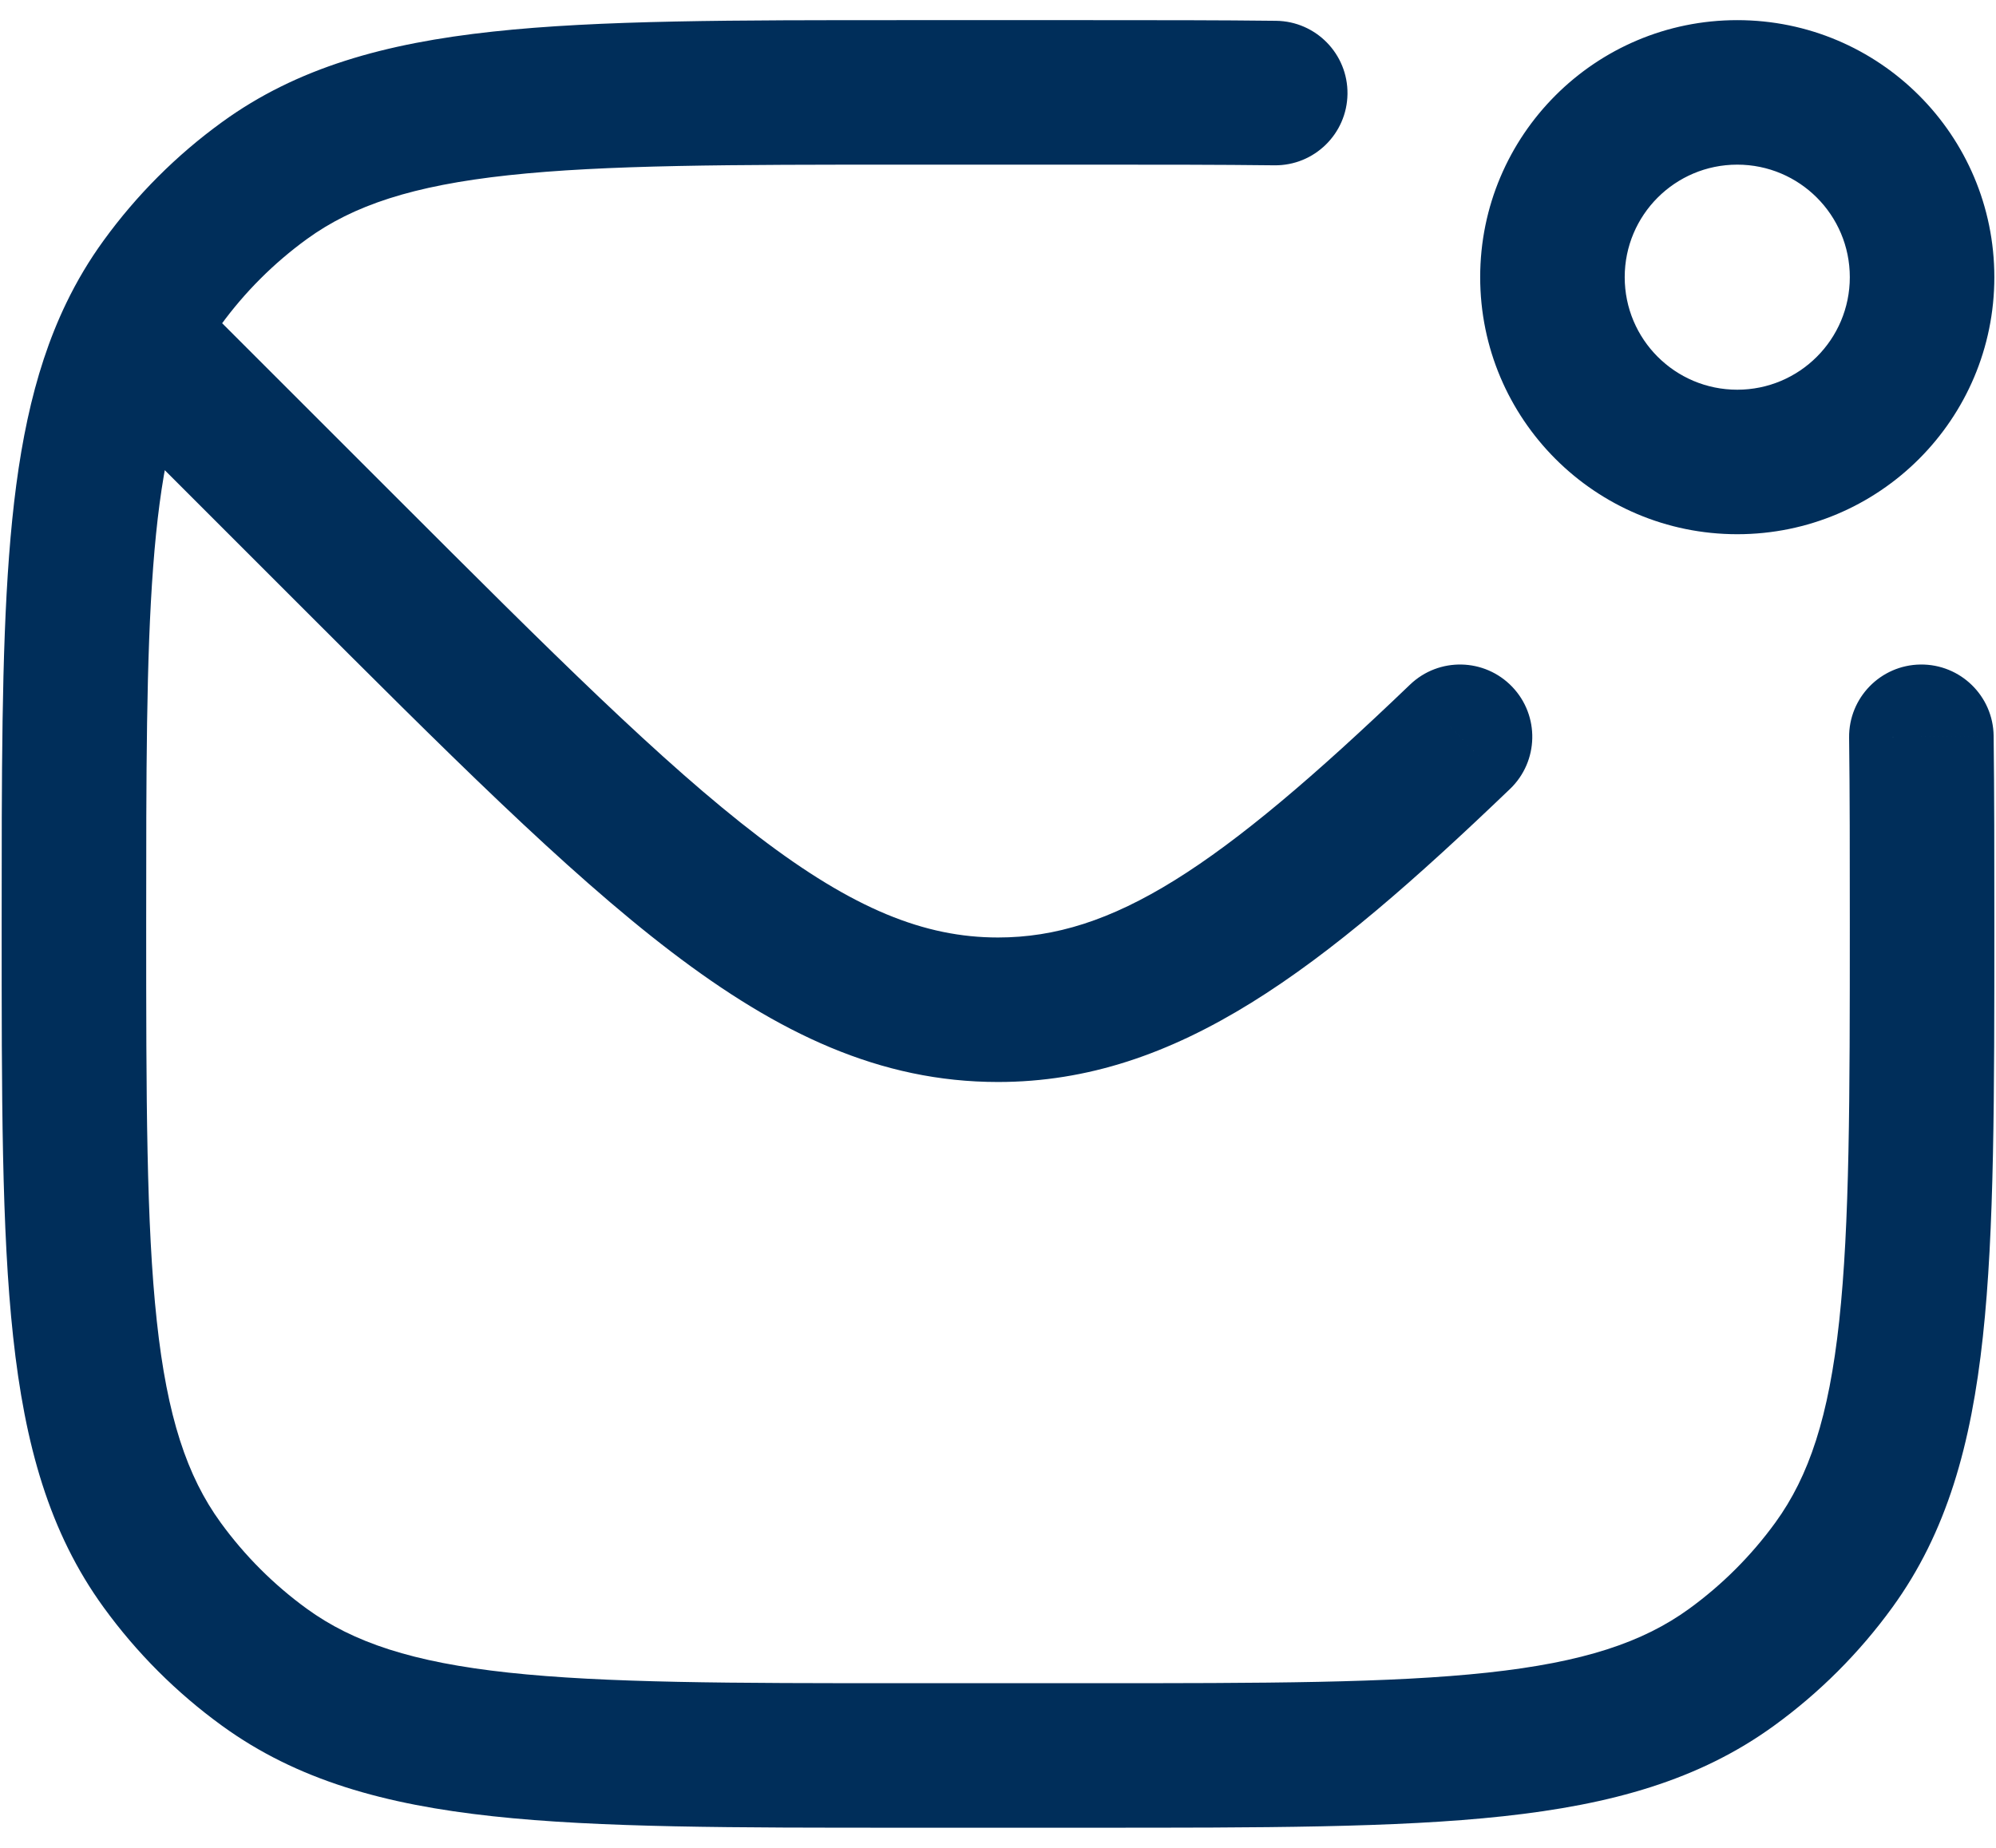 <svg xmlns="http://www.w3.org/2000/svg" width="54" height="50" viewBox="0 0 54 50" fill="none"><path d="M9.322 14.822L10.705 13.44L9.322 14.822ZM4.5 10L5.882 8.618L5.882 8.618L4.5 10ZM7.153 45.113L8.302 43.531L8.302 43.531L7.153 45.113ZM4.387 42.347L2.806 43.496L2.806 43.496L4.387 42.347ZM49.613 42.347L48.031 41.198L48.031 41.198L49.613 42.347ZM46.847 45.113L45.698 43.531L45.698 43.531L46.847 45.113ZM7.153 4.887L6.004 3.306L6.004 3.306L7.153 4.887ZM4.387 7.653L2.806 6.504L2.806 6.504L4.387 7.653ZM40.853 21.347C41.632 20.6 41.658 19.363 40.911 18.583C40.164 17.804 38.927 17.777 38.147 18.525L40.853 21.347ZM53.936 19.912C53.923 18.832 53.037 17.968 51.957 17.981C50.877 17.994 50.013 18.881 50.026 19.96L53.936 19.912ZM34.477 4.473C35.556 4.486 36.442 3.621 36.455 2.541C36.468 1.462 35.603 0.576 34.523 0.563L34.477 4.473ZM3.553 9.053L1.791 8.204L3.553 9.053ZM9.322 14.822L10.705 13.44L5.882 8.618L4.5 10L3.118 11.382L7.94 16.205L9.322 14.822ZM9.322 14.822L7.94 16.205C12.068 20.332 15.299 23.57 18.159 25.752C21.063 27.968 23.812 29.277 27 29.277V27.322V25.367C25.011 25.367 23.087 24.594 20.53 22.643C17.929 20.658 14.911 17.646 10.705 13.44L9.322 14.822ZM24.5 2.5V4.455H29.5V2.5V0.545H24.5V2.5ZM29.5 47.5V45.545H24.5V47.5V49.455H29.5V47.5ZM24.5 47.5V45.545C19.769 45.545 16.378 45.542 13.754 45.258C11.166 44.978 9.556 44.442 8.302 43.531L7.153 45.113L6.004 46.694C8.035 48.17 10.412 48.829 13.333 49.145C16.217 49.458 19.856 49.455 24.5 49.455V47.5ZM2 25H0.045C0.045 29.644 0.042 33.283 0.355 36.167C0.671 39.088 1.33 41.465 2.806 43.496L4.387 42.347L5.969 41.198C5.058 39.944 4.522 38.334 4.242 35.746C3.958 33.122 3.955 29.731 3.955 25H2ZM7.153 45.113L8.302 43.531C7.407 42.881 6.619 42.093 5.969 41.198L4.387 42.347L2.806 43.496C3.697 44.724 4.776 45.803 6.004 46.694L7.153 45.113ZM52 25H50.045C50.045 29.731 50.042 33.122 49.758 35.746C49.478 38.334 48.942 39.944 48.031 41.198L49.613 42.347L51.194 43.496C52.67 41.465 53.329 39.088 53.645 36.167C53.958 33.283 53.955 29.644 53.955 25H52ZM29.5 47.5V49.455C34.144 49.455 37.783 49.458 40.667 49.145C43.588 48.829 45.965 48.17 47.996 46.694L46.847 45.113L45.698 43.531C44.444 44.442 42.834 44.978 40.246 45.258C37.622 45.542 34.231 45.545 29.5 45.545V47.5ZM49.613 42.347L48.031 41.198C47.381 42.093 46.593 42.881 45.698 43.531L46.847 45.113L47.996 46.694C49.224 45.803 50.303 44.724 51.194 43.496L49.613 42.347ZM24.5 2.5V0.545C19.856 0.545 16.217 0.542 13.333 0.855C10.412 1.171 8.035 1.83 6.004 3.306L7.153 4.887L8.302 6.469C9.556 5.558 11.166 5.022 13.754 4.742C16.378 4.458 19.769 4.455 24.5 4.455V2.5ZM7.153 4.887L6.004 3.306C4.776 4.197 3.697 5.276 2.806 6.504L4.387 7.653L5.969 8.802C6.619 7.907 7.407 7.119 8.302 6.469L7.153 4.887ZM39.5 19.936L38.147 18.525C32.95 23.507 30.097 25.367 27 25.367V27.322V29.277C31.863 29.277 35.776 26.214 40.853 21.347L39.5 19.936ZM52 25H53.955C53.955 23.138 53.955 21.446 53.936 19.912L51.981 19.936L50.026 19.96C50.045 21.465 50.045 23.132 50.045 25H52ZM29.5 2.5V4.455C31.342 4.455 32.988 4.455 34.477 4.473L34.5 2.518L34.523 0.563C33.007 0.545 31.336 0.545 29.5 0.545V2.5ZM52 7.5H50.045C50.045 9.182 48.682 10.545 47 10.545V12.5V14.455C50.841 14.455 53.955 11.341 53.955 7.5H52ZM47 12.5V10.545C45.318 10.545 43.955 9.182 43.955 7.5H42H40.045C40.045 11.341 43.159 14.455 47 14.455V12.5ZM42 7.5H43.955C43.955 5.818 45.318 4.455 47 4.455V2.5V0.545C43.159 0.545 40.045 3.659 40.045 7.5H42ZM47 2.5V4.455C48.682 4.455 50.045 5.818 50.045 7.5H52H53.955C53.955 3.659 50.841 0.545 47 0.545V2.5ZM2 25H3.955C3.955 20.911 3.956 17.815 4.144 15.336C4.33 12.862 4.693 11.189 5.314 9.901L3.553 9.053L1.791 8.204C0.859 10.138 0.446 12.378 0.245 15.042C0.044 17.701 0.045 20.967 0.045 25H2ZM3.553 9.053L5.314 9.901C5.504 9.507 5.72 9.144 5.969 8.802L4.387 7.653L2.806 6.504C2.416 7.04 2.08 7.604 1.791 8.204L3.553 9.053ZM4.5 10L5.882 8.618L4.935 7.67L3.553 9.053L2.17 10.435L3.118 11.382L4.5 10Z" fill="#002E5A"></path></svg>